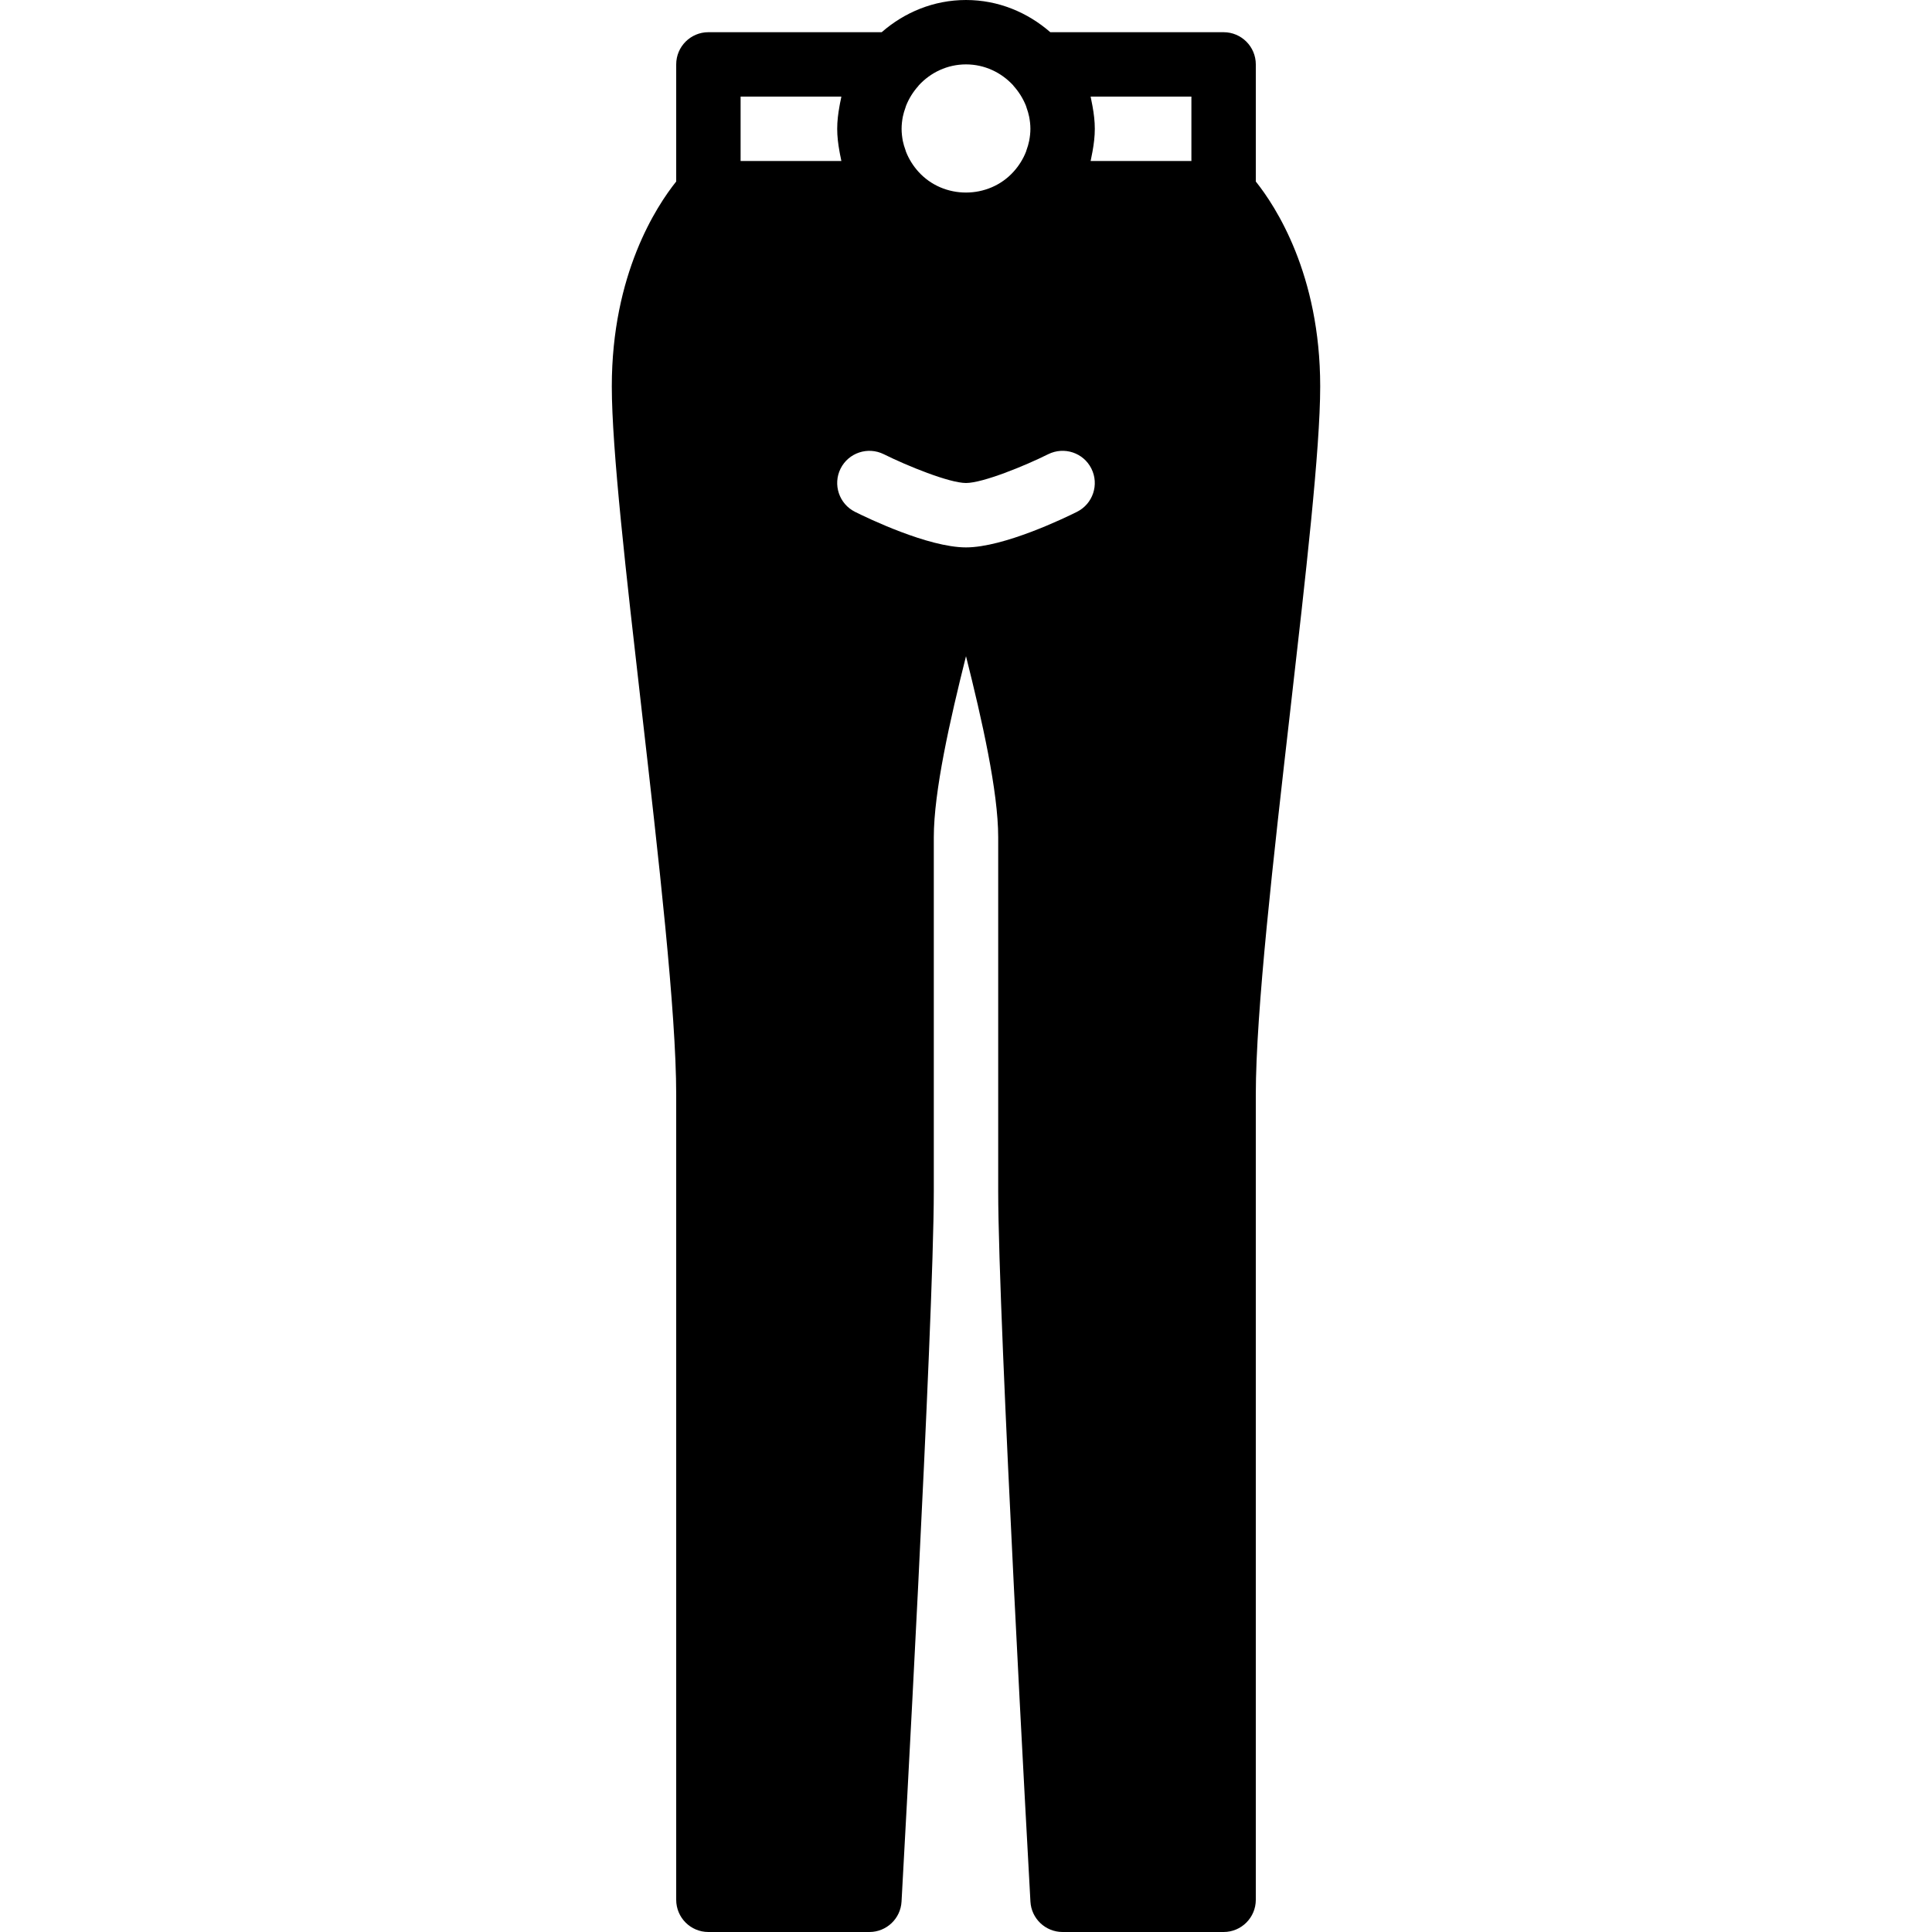 <?xml version="1.0" encoding="iso-8859-1"?>
<!-- Uploaded to: SVG Repo, www.svgrepo.com, Generator: SVG Repo Mixer Tools -->
<svg fill="#000000" height="800px" width="800px" version="1.1" id="Layer_1" xmlns="http://www.w3.org/2000/svg" xmlns:xlink="http://www.w3.org/1999/xlink" 
	 viewBox="0 0 511.999 511.999" xml:space="preserve">
<g>
	<g>
		<path d="M332.8,48.102V17.067c0-4.71-3.823-8.533-8.533-8.533H278.34C272.333,3.294,264.576,0,256,0
			c-8.585,0-16.341,3.294-22.34,8.533h-45.926c-4.719,0-8.533,3.823-8.533,8.533v31.036c-5.24,6.554-17.067,24.576-17.067,54.298
			c0,16.606,3.823,50.031,7.876,85.41c4.514,39.475,9.19,80.29,9.19,102.323v213.333c0,4.719,3.814,8.533,8.533,8.533H230.4
			c4.523,0,8.269-3.541,8.516-8.055c0.35-6.281,8.55-154.223,8.55-188.211v-93.867c0-12.117,4.309-31.164,8.533-47.966
			c4.224,16.802,8.533,35.849,8.533,47.966v93.867c0,33.988,8.192,181.931,8.542,188.211c0.247,4.514,3.994,8.055,8.525,8.055
			h42.667c4.71,0,8.533-3.814,8.533-8.533V290.133c0-22.033,4.668-62.848,9.19-102.323c4.045-35.379,7.876-68.804,7.876-85.41
			C349.867,72.678,338.031,54.656,332.8,48.102z M239.249,30.959c0.171-0.845,0.427-1.673,0.725-2.492
			c0.043-0.128,0.077-0.273,0.128-0.41c0.751-1.903,1.852-3.695,3.277-5.282c0.051-0.051,0.068-0.111,0.111-0.162
			c3.123-3.388,7.552-5.547,12.51-5.547c4.949,0,9.378,2.159,12.501,5.547c0.043,0.051,0.068,0.111,0.111,0.162
			c1.425,1.587,2.526,3.379,3.285,5.282c0.051,0.137,0.077,0.282,0.128,0.41c0.299,0.819,0.546,1.647,0.717,2.492
			c0.196,1.033,0.324,2.091,0.324,3.174c0,1.092-0.128,2.15-0.324,3.183c-0.171,0.845-0.418,1.673-0.717,2.492
			c-0.051,0.137-0.077,0.273-0.128,0.41c-0.751,1.903-1.852,3.686-3.277,5.265c-6.647,7.39-18.603,7.39-25.242,0.009l-0.009-0.009
			c-1.417-1.579-2.517-3.362-3.268-5.265c-0.051-0.137-0.085-0.273-0.128-0.41c-0.299-0.819-0.555-1.647-0.725-2.492
			c-0.188-1.033-0.316-2.091-0.316-3.183C238.933,33.05,239.061,31.991,239.249,30.959z M196.267,25.6h26.701
			c-0.077,0.307-0.111,0.631-0.179,0.939c-0.128,0.538-0.222,1.067-0.316,1.613c-0.358,1.971-0.606,3.959-0.606,5.982
			c0,2.031,0.247,4.019,0.606,5.99c0.094,0.538,0.188,1.075,0.316,1.613c0.068,0.307,0.102,0.631,0.179,0.93h-26.701V25.6z
			 M285.414,135.637c-3.149,1.579-19.379,9.429-29.414,9.429c-10.044,0-26.266-7.851-29.423-9.429
			c-4.207-2.108-5.914-7.236-3.814-11.452c2.108-4.207,7.219-5.905,11.452-3.814C240.384,123.443,251.571,128,256,128
			c4.446,0,15.625-4.557,21.777-7.629c4.233-2.099,9.353-0.401,11.452,3.814C291.337,128.401,289.63,133.53,285.414,135.637z
			 M289.024,42.667c0.085-0.299,0.111-0.623,0.188-0.93c0.119-0.538,0.213-1.075,0.316-1.613c0.358-1.971,0.606-3.959,0.606-5.99
			c0-2.022-0.247-4.011-0.606-5.982c-0.102-0.546-0.196-1.075-0.316-1.613c-0.077-0.307-0.102-0.631-0.188-0.939h26.709v17.067
			H289.024z"/>
	</g>
</g>
</svg>